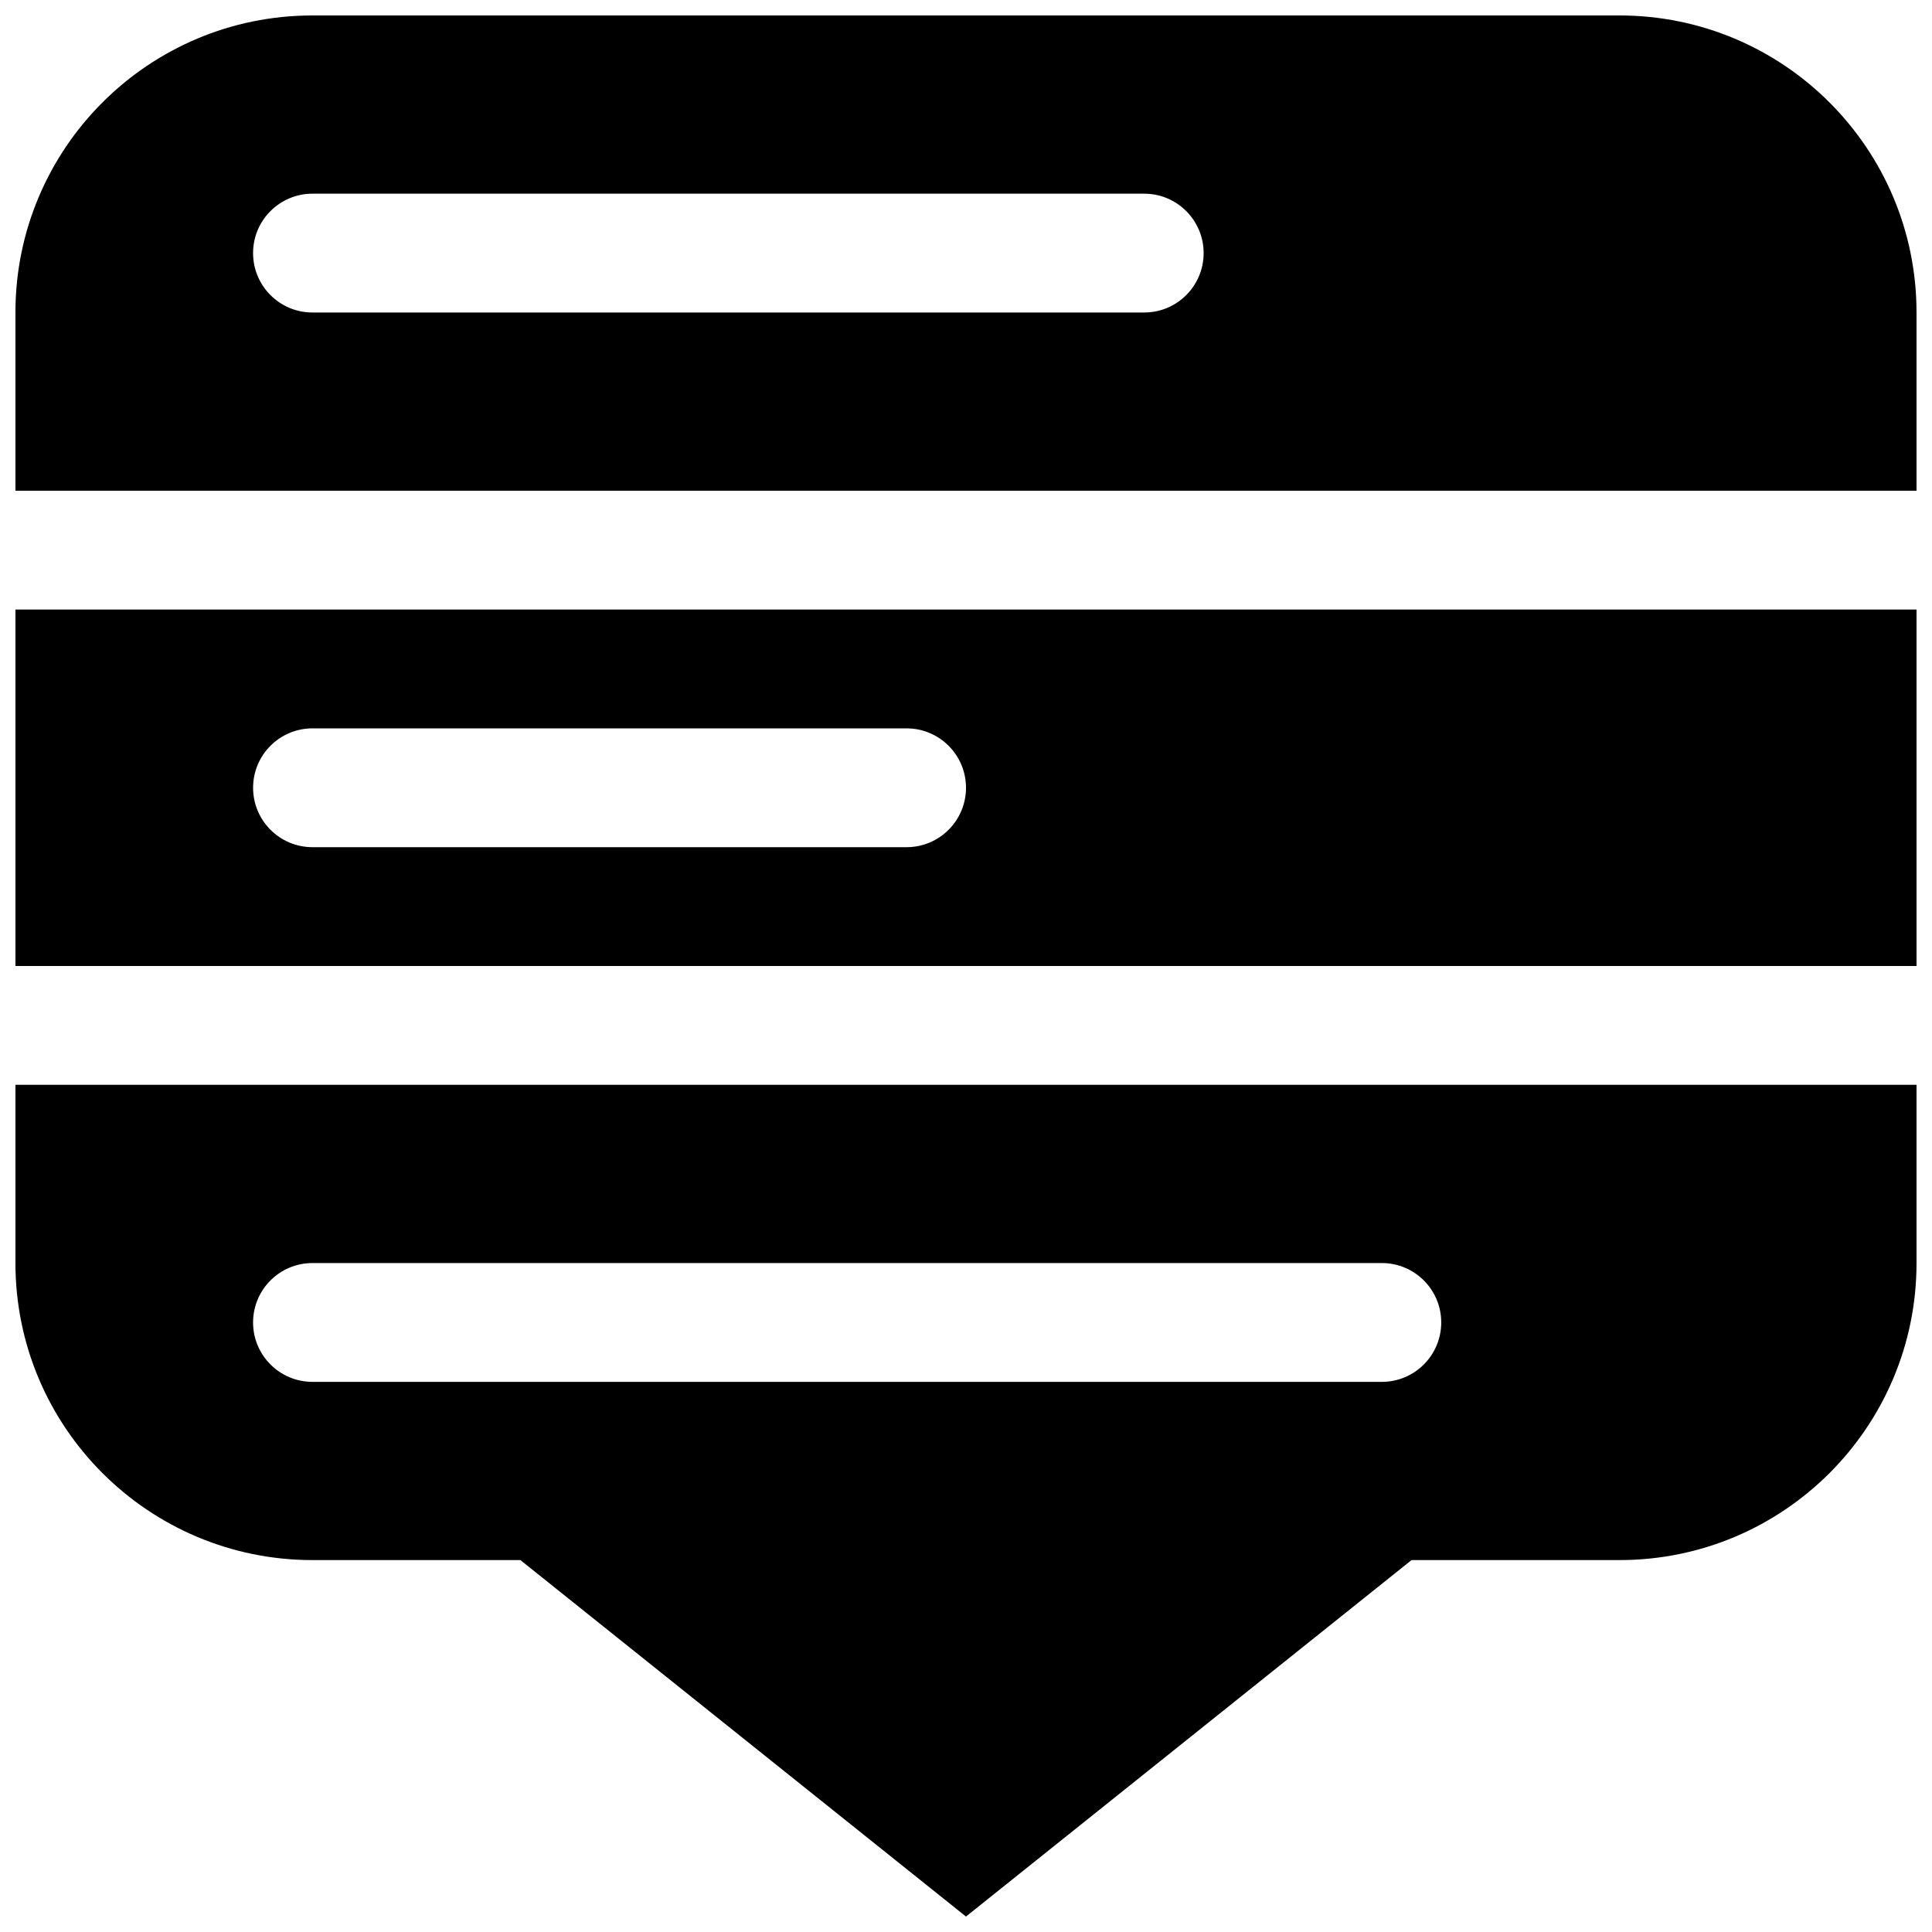 <?xml version="1.0" encoding="UTF-8"?>
<!-- Uploaded to: ICON Repo, www.svgrepo.com, Generator: ICON Repo Mixer Tools -->
<svg width="800px" height="800px" version="1.1" viewBox="144 144 512 512" xmlns="http://www.w3.org/2000/svg">
 <defs>
  <clipPath id="c">
   <path d="m148.09 431h503.81v220.9h-503.81z"/>
  </clipPath>
  <clipPath id="b">
   <path d="m148.09 305h503.81v95h-503.81z"/>
  </clipPath>
  <clipPath id="a">
   <path d="m148.09 148.09h503.81v126.91h-503.81z"/>
  </clipPath>
 </defs>
 <g>
  <g clip-path="url(#c)">
   <path d="m148.09 431.49h503.81v47.23c0 43.477-35.242 78.719-78.719 78.719h-55.105l-118.08 94.465-118.08-94.465h-55.105c-43.473 0-78.719-35.242-78.719-78.719zm362.11 78.719c8.695 0 15.742-7.047 15.742-15.746 0-8.695-7.047-15.742-15.742-15.742h-283.39c-8.695 0-15.742 7.047-15.742 15.742 0 8.699 7.047 15.746 15.742 15.746z" fill-rule="evenodd"/>
  </g>
  <g clip-path="url(#b)">
   <path d="m651.9 400h-503.81v-94.465h503.81zm-251.9-47.234c0 8.695-7.051 15.746-15.746 15.746h-157.44c-8.695 0-15.742-7.051-15.742-15.746s7.047-15.742 15.742-15.742h157.44c8.695 0 15.746 7.047 15.746 15.742z" fill-rule="evenodd"/>
  </g>
  <g clip-path="url(#a)">
   <path d="m148.09 274.05v-47.234c0-43.473 35.246-78.719 78.719-78.719h346.37c43.477 0 78.719 35.246 78.719 78.719v47.234zm299.14-47.234c8.695 0 15.746-7.047 15.746-15.742 0-8.695-7.051-15.746-15.746-15.746h-220.42c-8.695 0-15.742 7.051-15.742 15.746 0 8.695 7.047 15.742 15.742 15.742z" fill-rule="evenodd"/>
  </g>
 </g>
</svg>